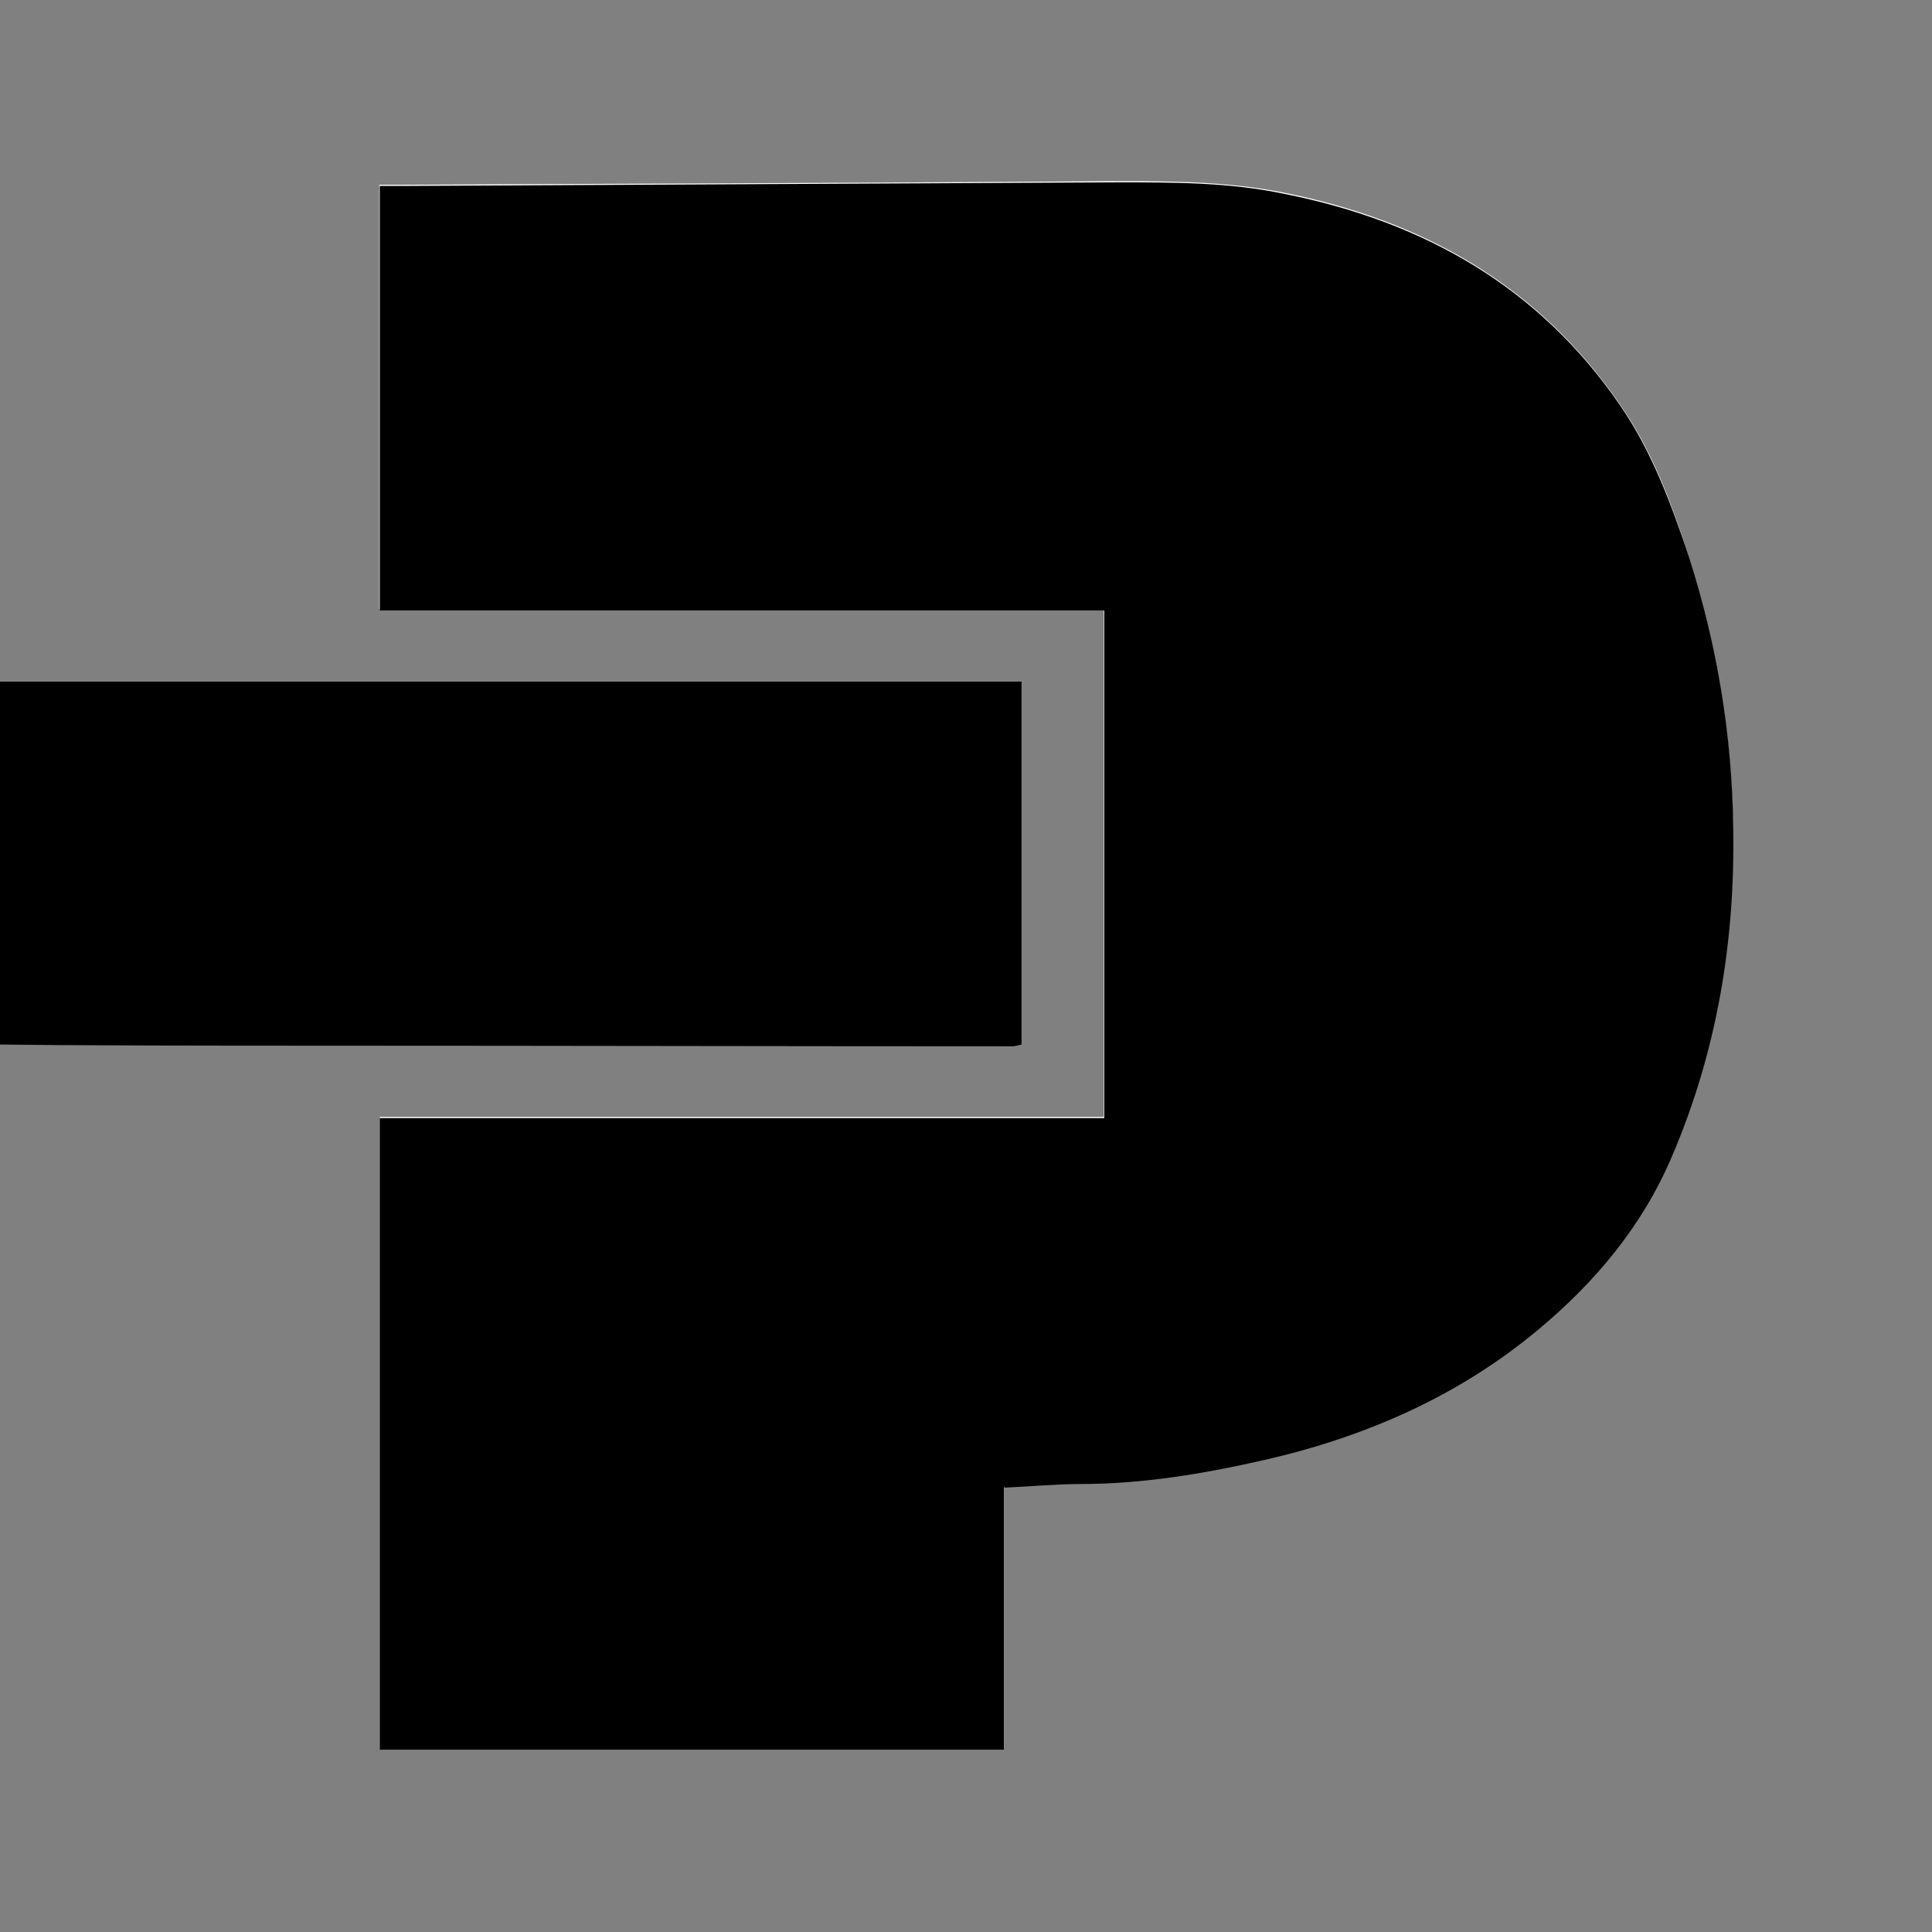 <svg width="16" height="16" viewBox="0 0 16 16" fill="none" xmlns="http://www.w3.org/2000/svg">
<rect x="0" y="0" width="16" height="16" fill="#808080" stroke="none"/>
<g clip-path="url(#clip0_869_777)">
<path d="M8.316 12.31C8.541 12.3 8.741 12.28 8.941 12.28C9.461 12.28 9.971 12.195 10.471 12.08C11.306 11.89 12.071 11.555 12.731 11.005C13.206 10.61 13.591 10.145 13.841 9.57C14.216 8.7 14.366 7.785 14.351 6.845C14.341 6.08 14.216 5.325 13.981 4.595C13.841 4.16 13.681 3.73 13.416 3.35C12.741 2.365 11.786 1.825 10.631 1.595C10.181 1.505 9.721 1.5 9.261 1.5C7.281 1.515 5.301 1.52 3.316 1.53C3.261 1.53 3.206 1.53 3.141 1.53V5.045H9.141V9.25H3.146V14.48H8.316V12.3V12.31Z" fill="white"/>
<path d="M0 5.645C0.105 5.645 1.97 5.645 8.04 5.645H8.46V8.65C8.435 8.655 8.41 8.665 8.385 8.665C6.49 8.665 4.59 8.66 2.695 8.66C0.285 8.66 0.095 8.65 0 8.65C0 7.65 0 6.65 0 5.65L0 5.645Z" fill="black"/>
<path d="M8.315 12.31V14.49H3.145V9.26H9.145V5.055H3.145V1.54C3.205 1.54 3.26 1.54 3.32 1.54C5.3 1.53 7.28 1.52 9.265 1.51C9.725 1.51 10.18 1.51 10.634 1.605C11.79 1.835 12.745 2.375 13.419 3.36C13.68 3.74 13.839 4.17 13.985 4.605C14.22 5.335 14.345 6.09 14.354 6.855C14.37 7.795 14.22 8.705 13.845 9.58C13.6 10.155 13.21 10.62 12.735 11.015C12.075 11.565 11.305 11.9 10.475 12.09C9.97 12.205 9.465 12.29 8.945 12.29C8.745 12.29 8.545 12.31 8.32 12.32L8.315 12.31Z" fill="black"/>
</g>
<defs>
<clipPath id="clip0_869_777">
<rect width="16" height="16" fill="white"/>
</clipPath>
</defs>
</svg>
